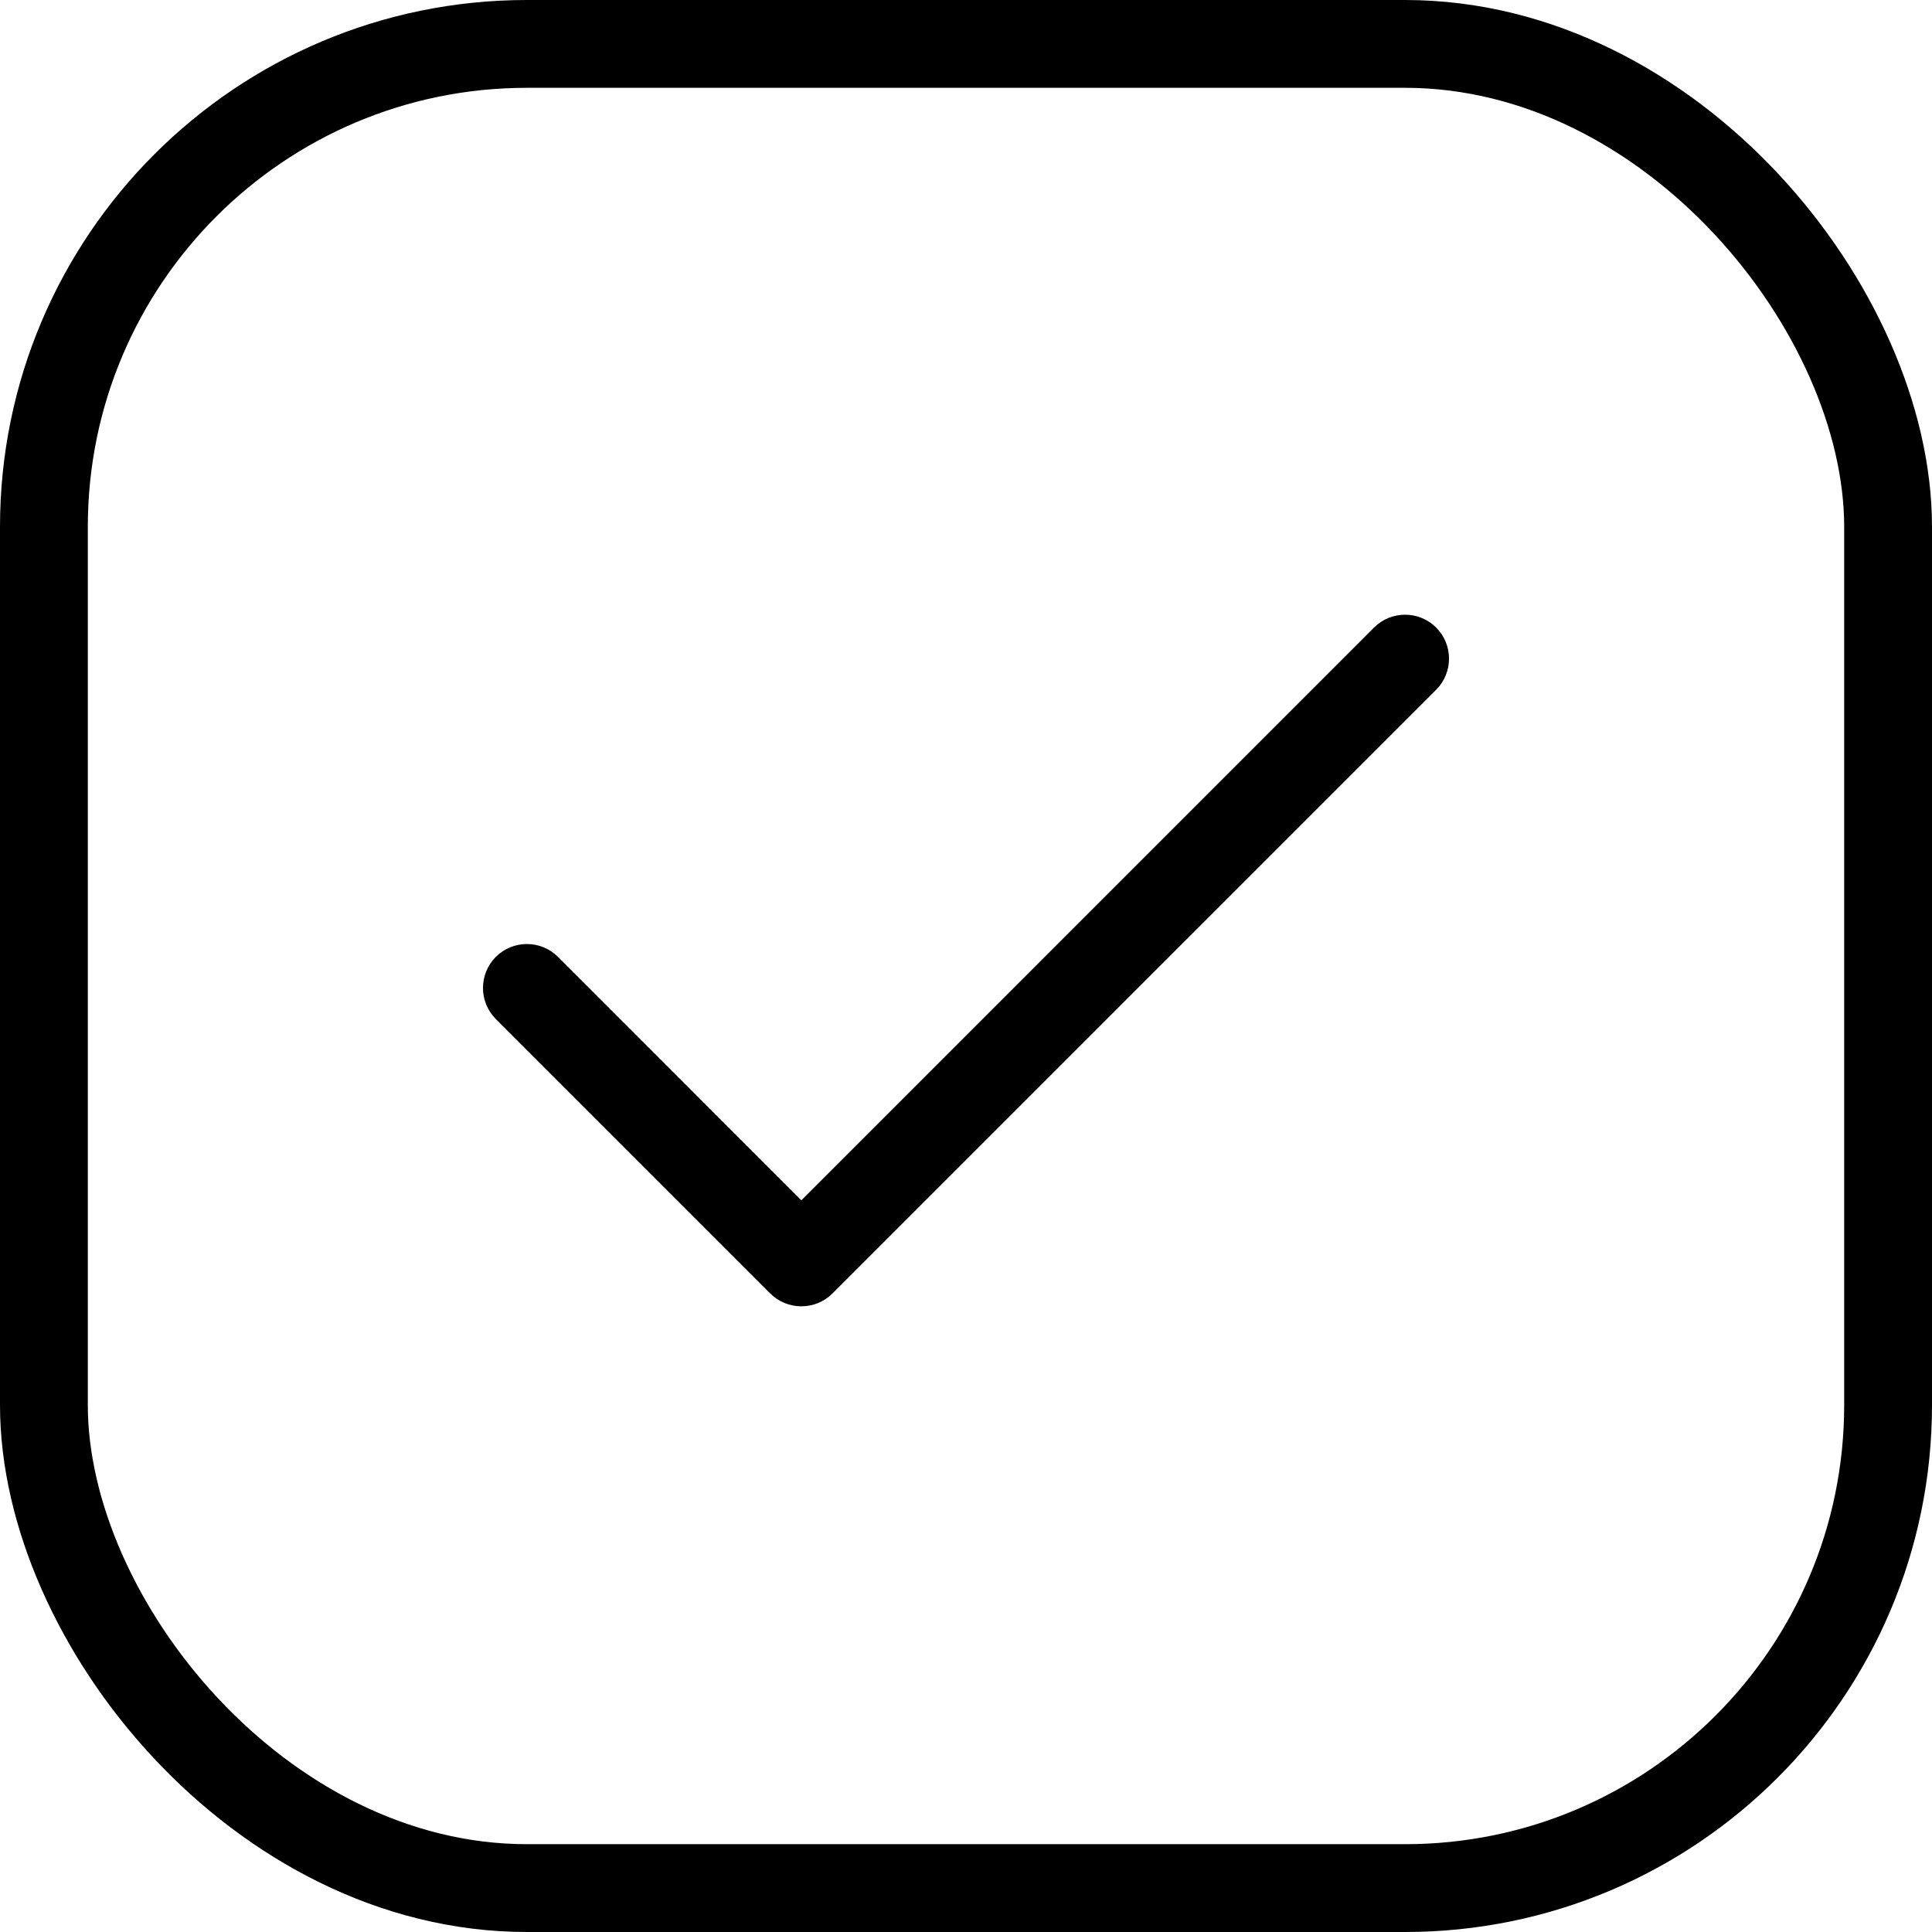 <svg width="22" height="22" viewBox="0 0 22 22" fill="none" xmlns="http://www.w3.org/2000/svg">
<rect x="0.5" y="0.5" width="21" height="21" rx="5.5" stroke="black" style="stroke:black;stroke-opacity:1;"/>
<path fill-rule="evenodd" clip-rule="evenodd" d="M16.354 7.146C16.549 7.342 16.549 7.658 16.354 7.854L9.479 14.729C9.283 14.924 8.967 14.924 8.771 14.729L5.646 11.604C5.451 11.408 5.451 11.092 5.646 10.896C5.842 10.701 6.158 10.701 6.354 10.896L9.125 13.668L15.646 7.146C15.842 6.951 16.158 6.951 16.354 7.146Z" fill="black" style="fill:black;fill-opacity:1;"/>
</svg>
